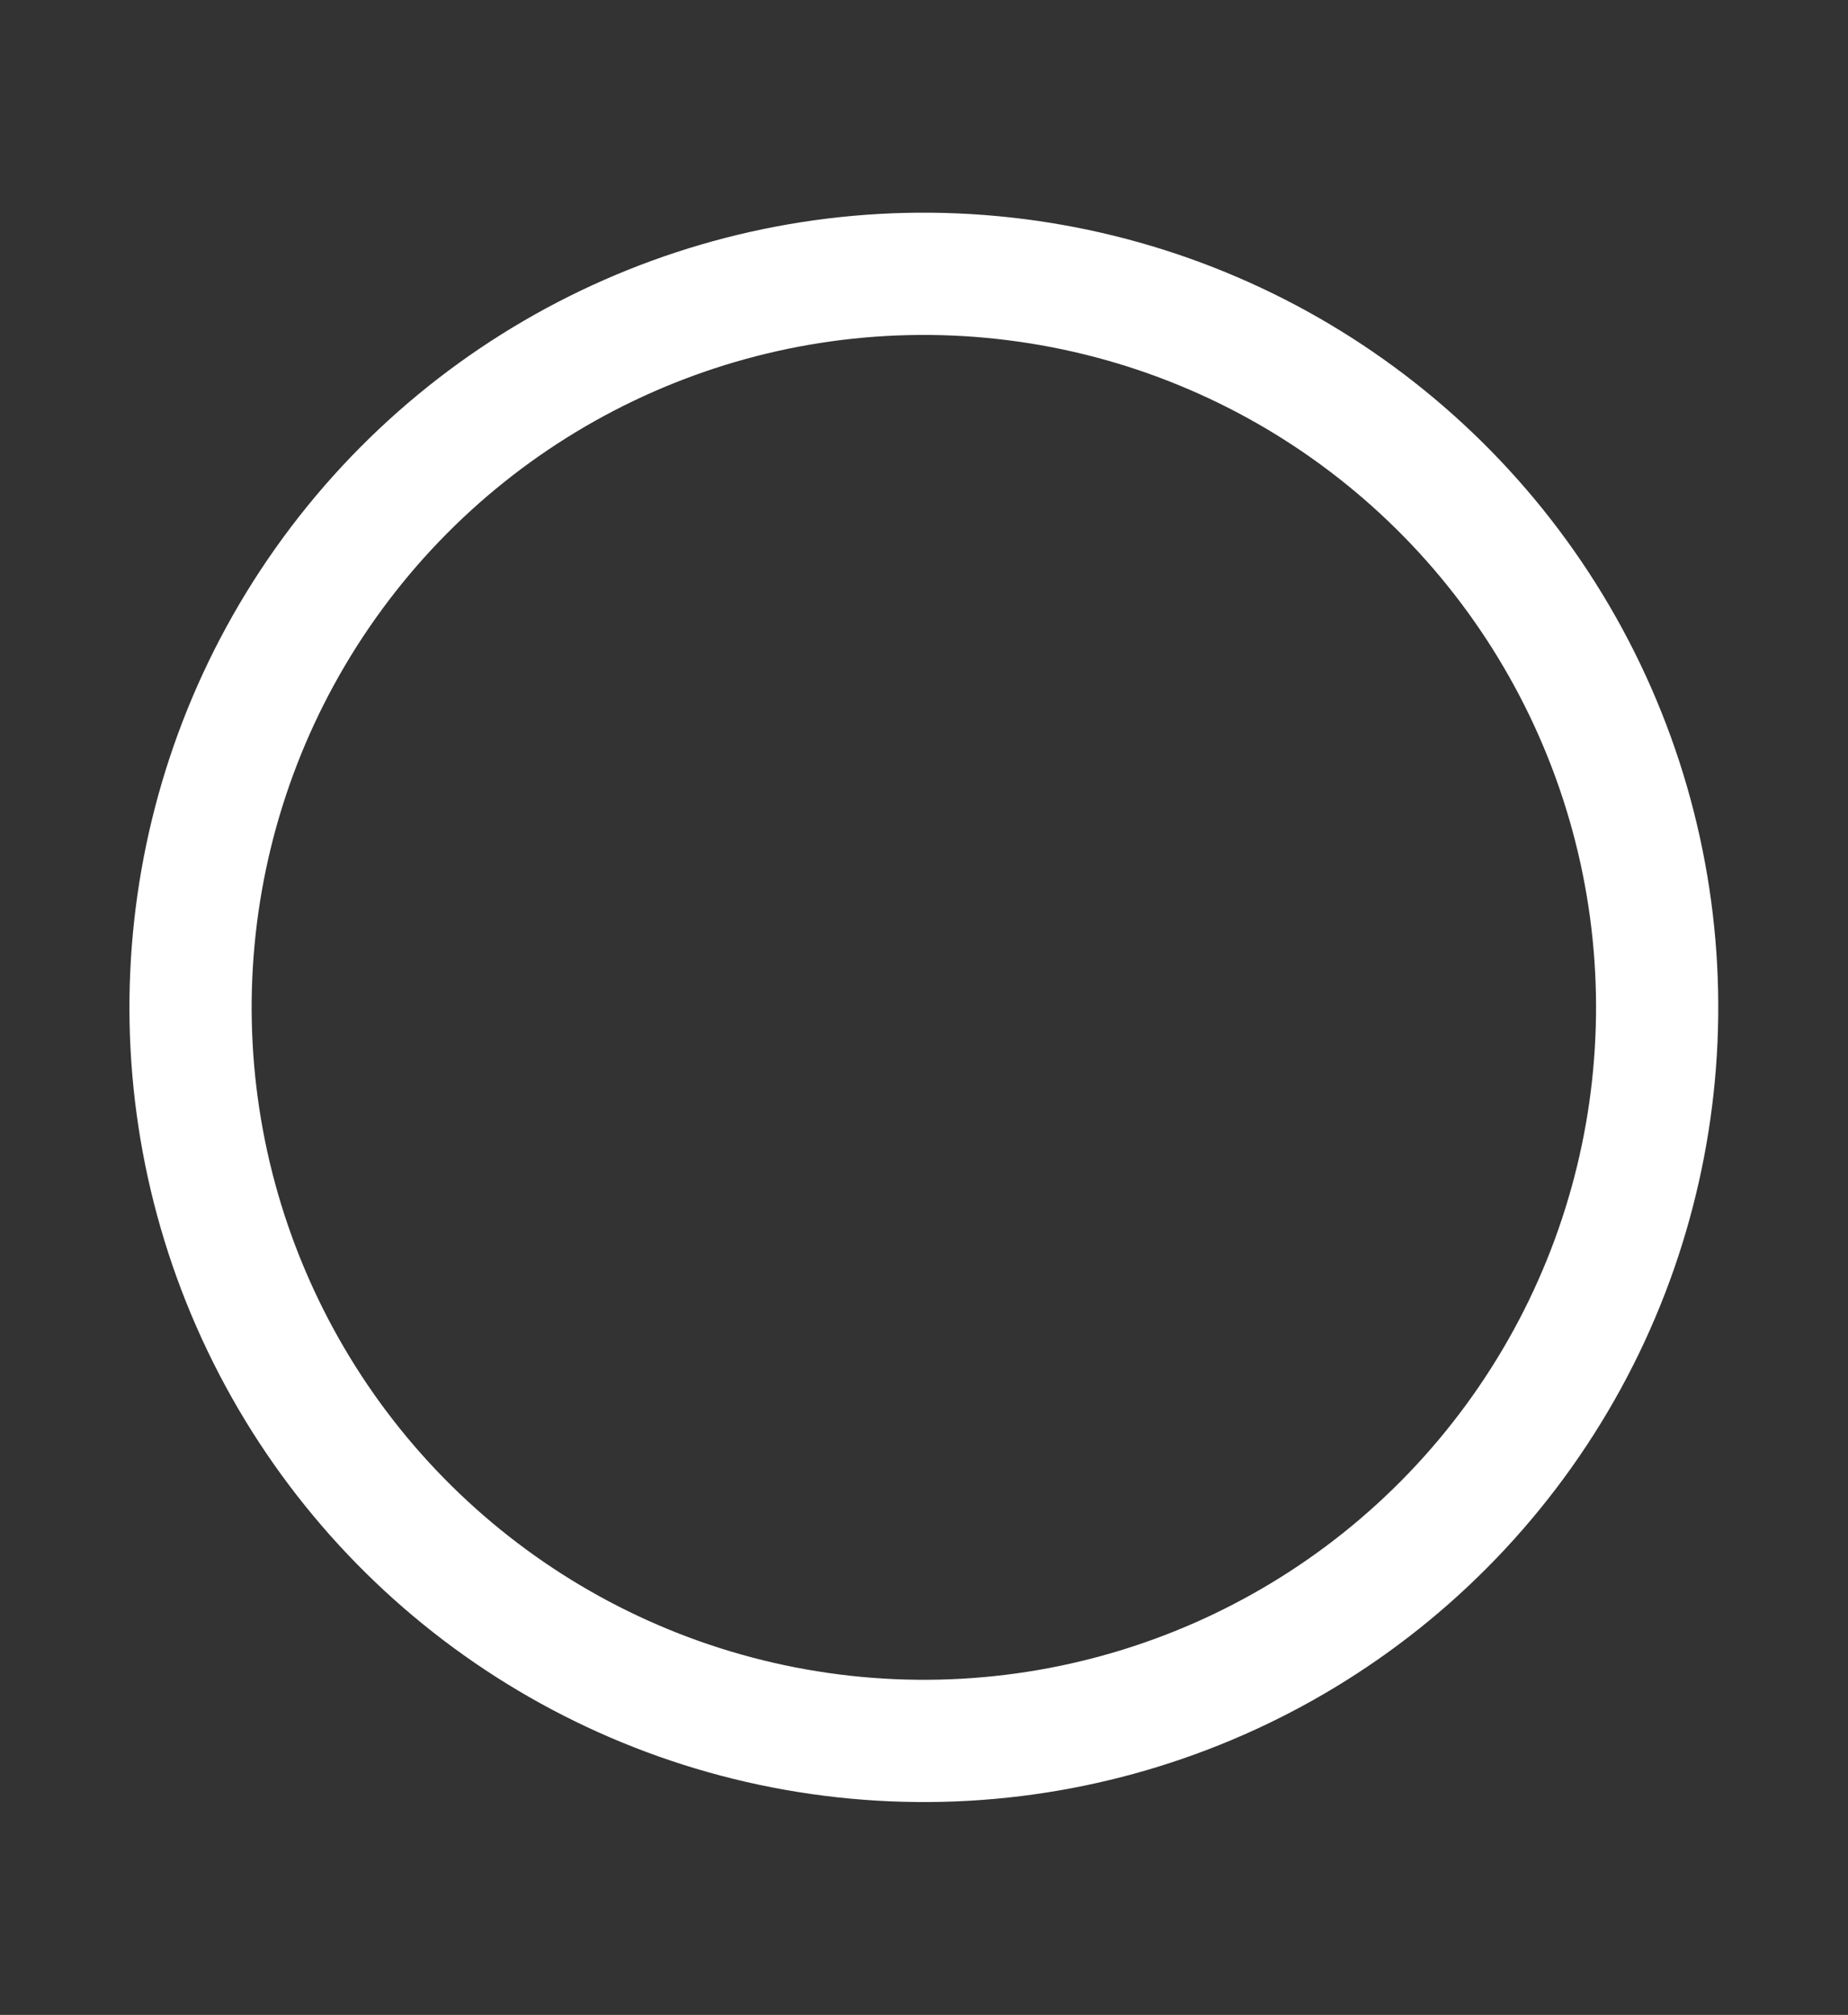 <?xml version="1.0" encoding="utf-8"?>
<!-- Generator: Adobe Illustrator 22.0.1, SVG Export Plug-In . SVG Version: 6.00 Build 0)  -->
<svg version="1.1" id="Layer_1" xmlns="http://www.w3.org/2000/svg" xmlns:xlink="http://www.w3.org/1999/xlink" x="0px" y="0px"
	 viewBox="0 0 75.6 82.4" style="enable-background:new 0 0 75.6 82.4;" xml:space="preserve">
<rect x="0" y="0" width="75.6" height="82.4" fill="#333333" stroke="none"/>
<style type="text/css">
	.st0{fill:#44ADFC;}
	.st1{fill:none;stroke:#44ADFC;stroke-width:5;stroke-miterlimit:10;}
	.st2{fill:#FFFFFF;}
	.st3{fill:none;}
	.st4{fill:none;stroke:#FFFFFF;stroke-width:5;stroke-miterlimit:10;}
</style>
<circle class="st3" cx="37.8" cy="41.2" r="26.9"/>
<ellipse transform="matrix(0.109 -0.994 0.994 0.109 -7.279 74.279)" class="st4" cx="37.8" cy="41.2" rx="30" ry="30"/>
</svg>
